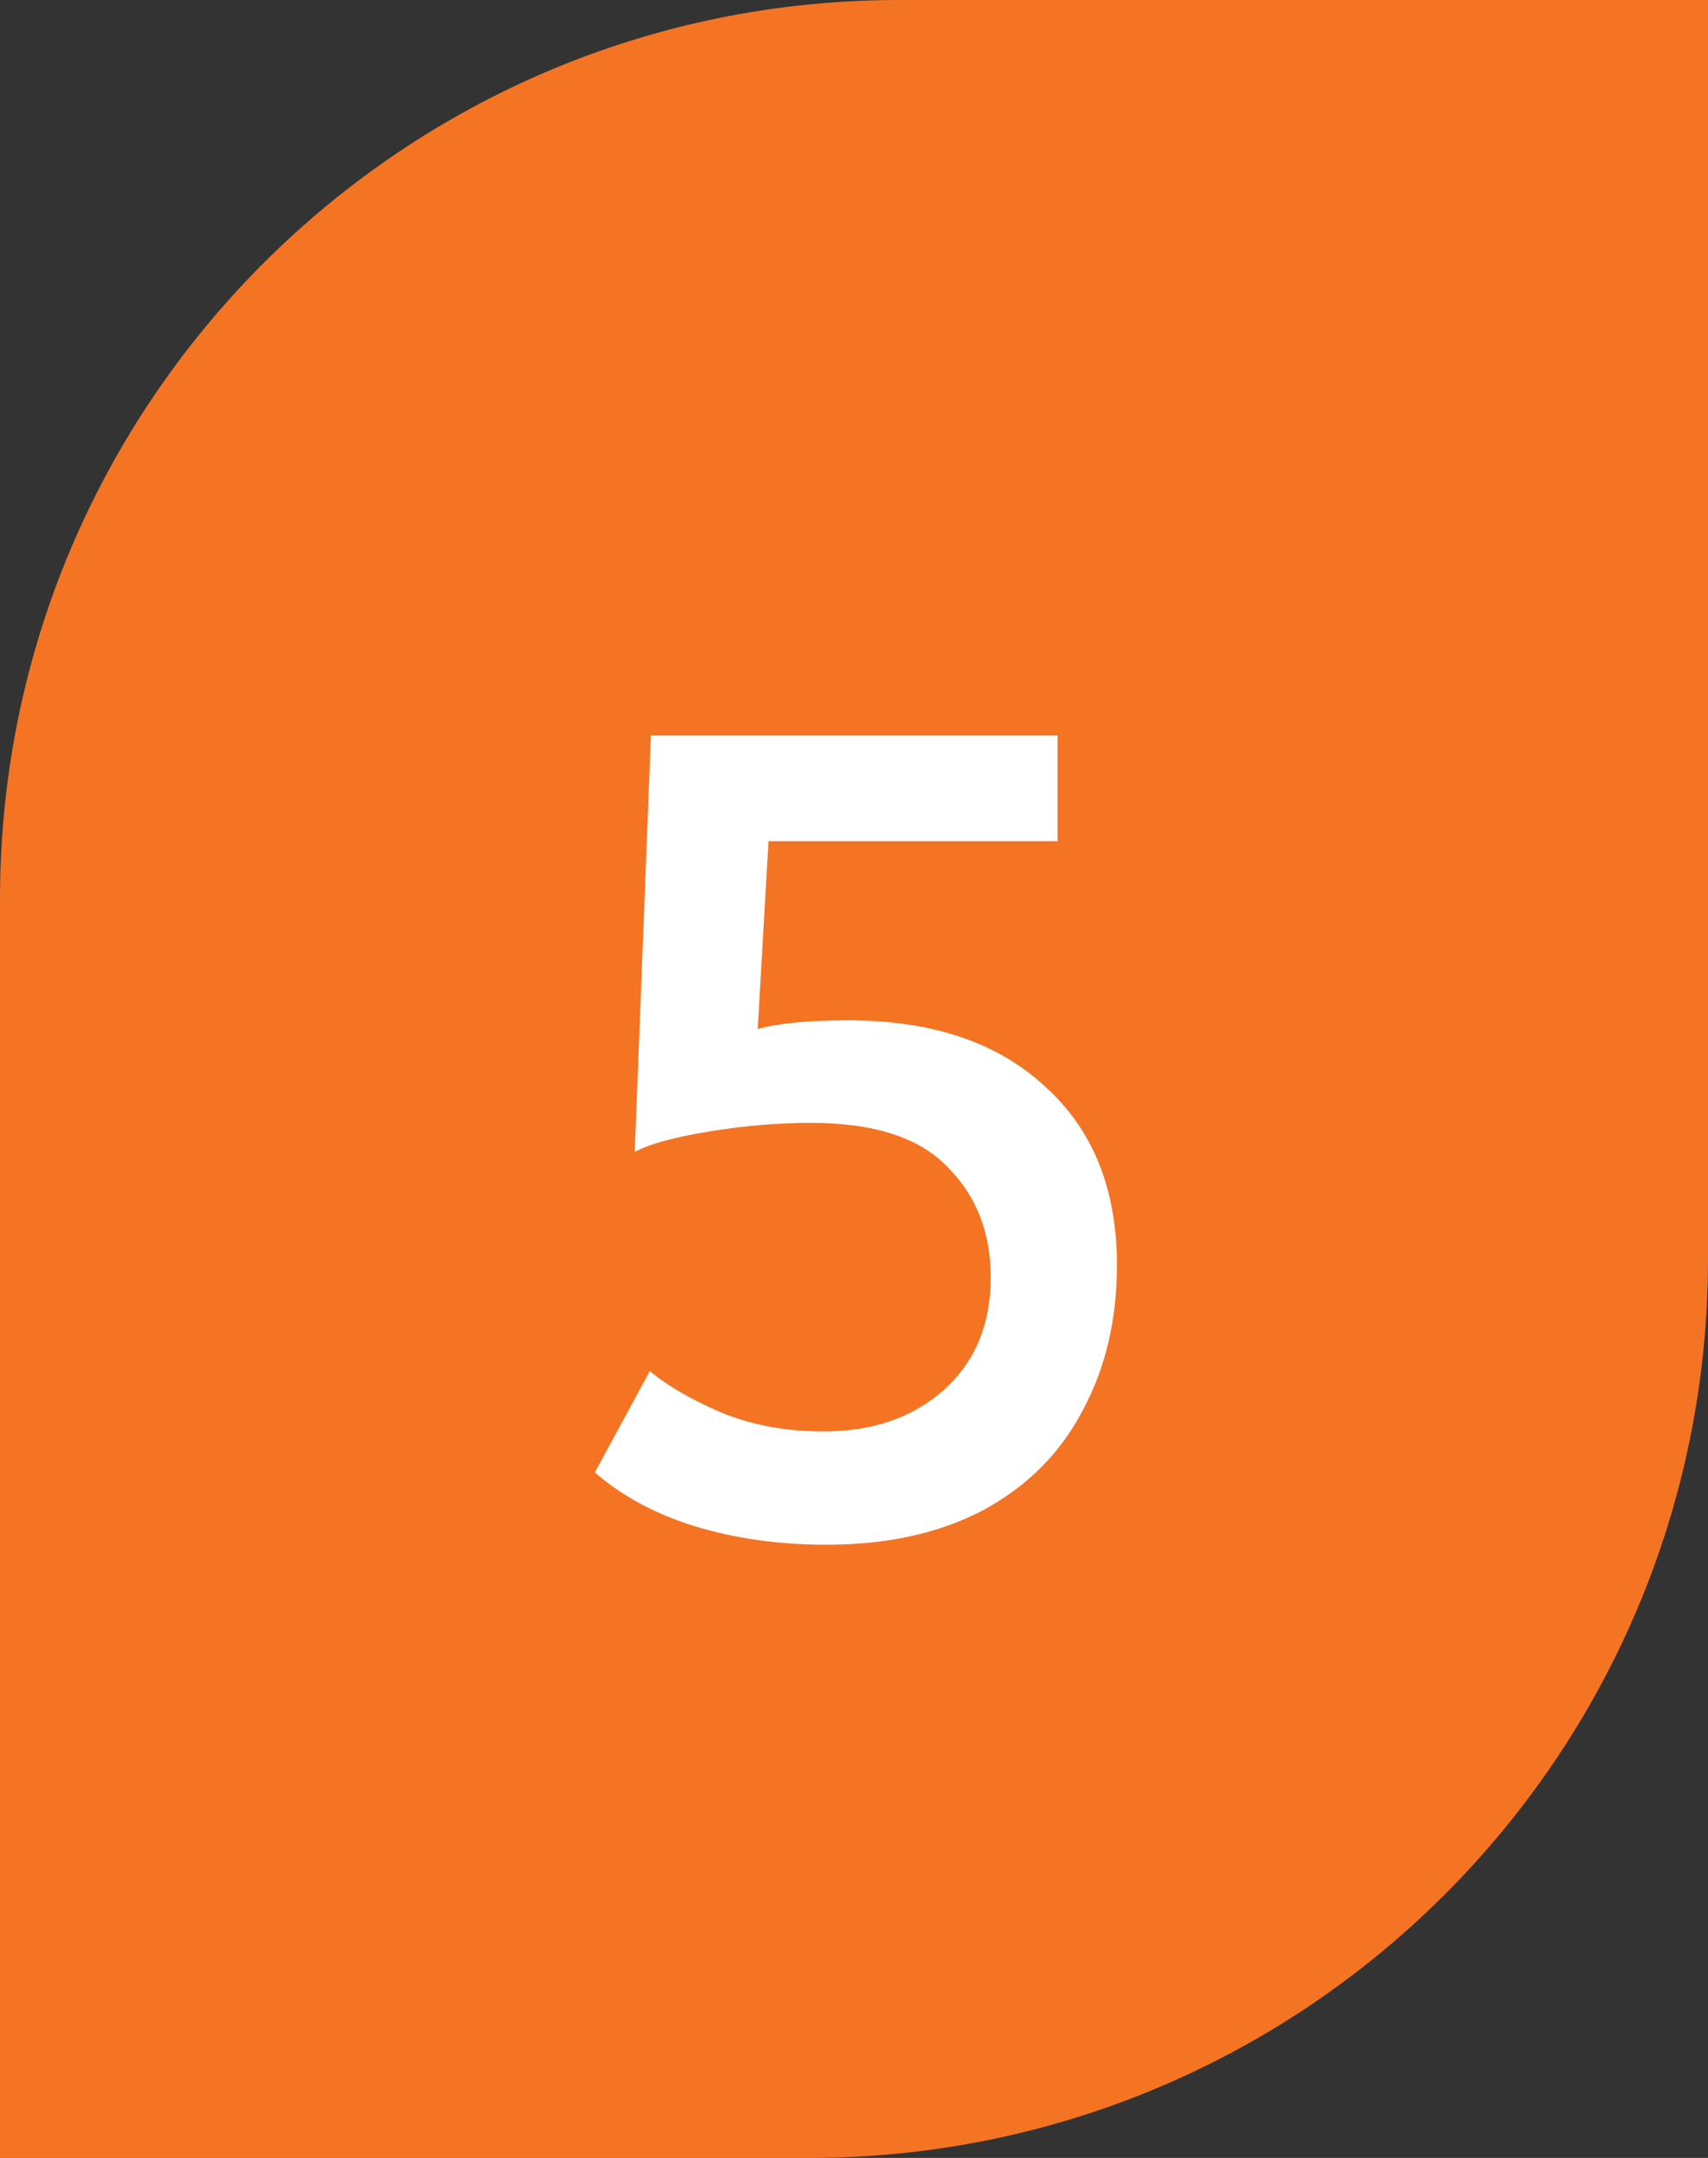<svg width="38" height="48" viewBox="0 0 38 48" fill="none" xmlns="http://www.w3.org/2000/svg">
<rect x="0" y="0" width="38" height="48" fill="#333333" stroke="none"/>
<path d="M0 20C0 8.954 8.954 0 20 0H38V28C38 39.046 29.046 48 18 48H0V20Z" fill="#F47423"/>
<path d="M18.394 34.36C17.338 34.36 16.362 34.224 15.466 33.952C14.586 33.68 13.842 33.28 13.234 32.752L14.458 30.496C14.81 30.8 15.33 31.104 16.018 31.408C16.706 31.696 17.474 31.84 18.322 31.84C19.41 31.84 20.298 31.536 20.986 30.928C21.69 30.304 22.042 29.464 22.042 28.408C22.042 27.416 21.722 26.6 21.082 25.96C20.458 25.304 19.442 24.976 18.034 24.976C17.314 24.976 16.562 25.04 15.778 25.168C14.994 25.296 14.442 25.448 14.122 25.624L14.482 16.36H23.53V18.712H17.098L16.858 22.888C17.322 22.76 17.994 22.696 18.874 22.696C20.73 22.696 22.186 23.184 23.242 24.16C24.314 25.12 24.85 26.448 24.85 28.144C24.85 29.36 24.594 30.44 24.082 31.384C23.586 32.328 22.85 33.064 21.874 33.592C20.898 34.104 19.738 34.36 18.394 34.36Z" fill="white"/>
</svg>
